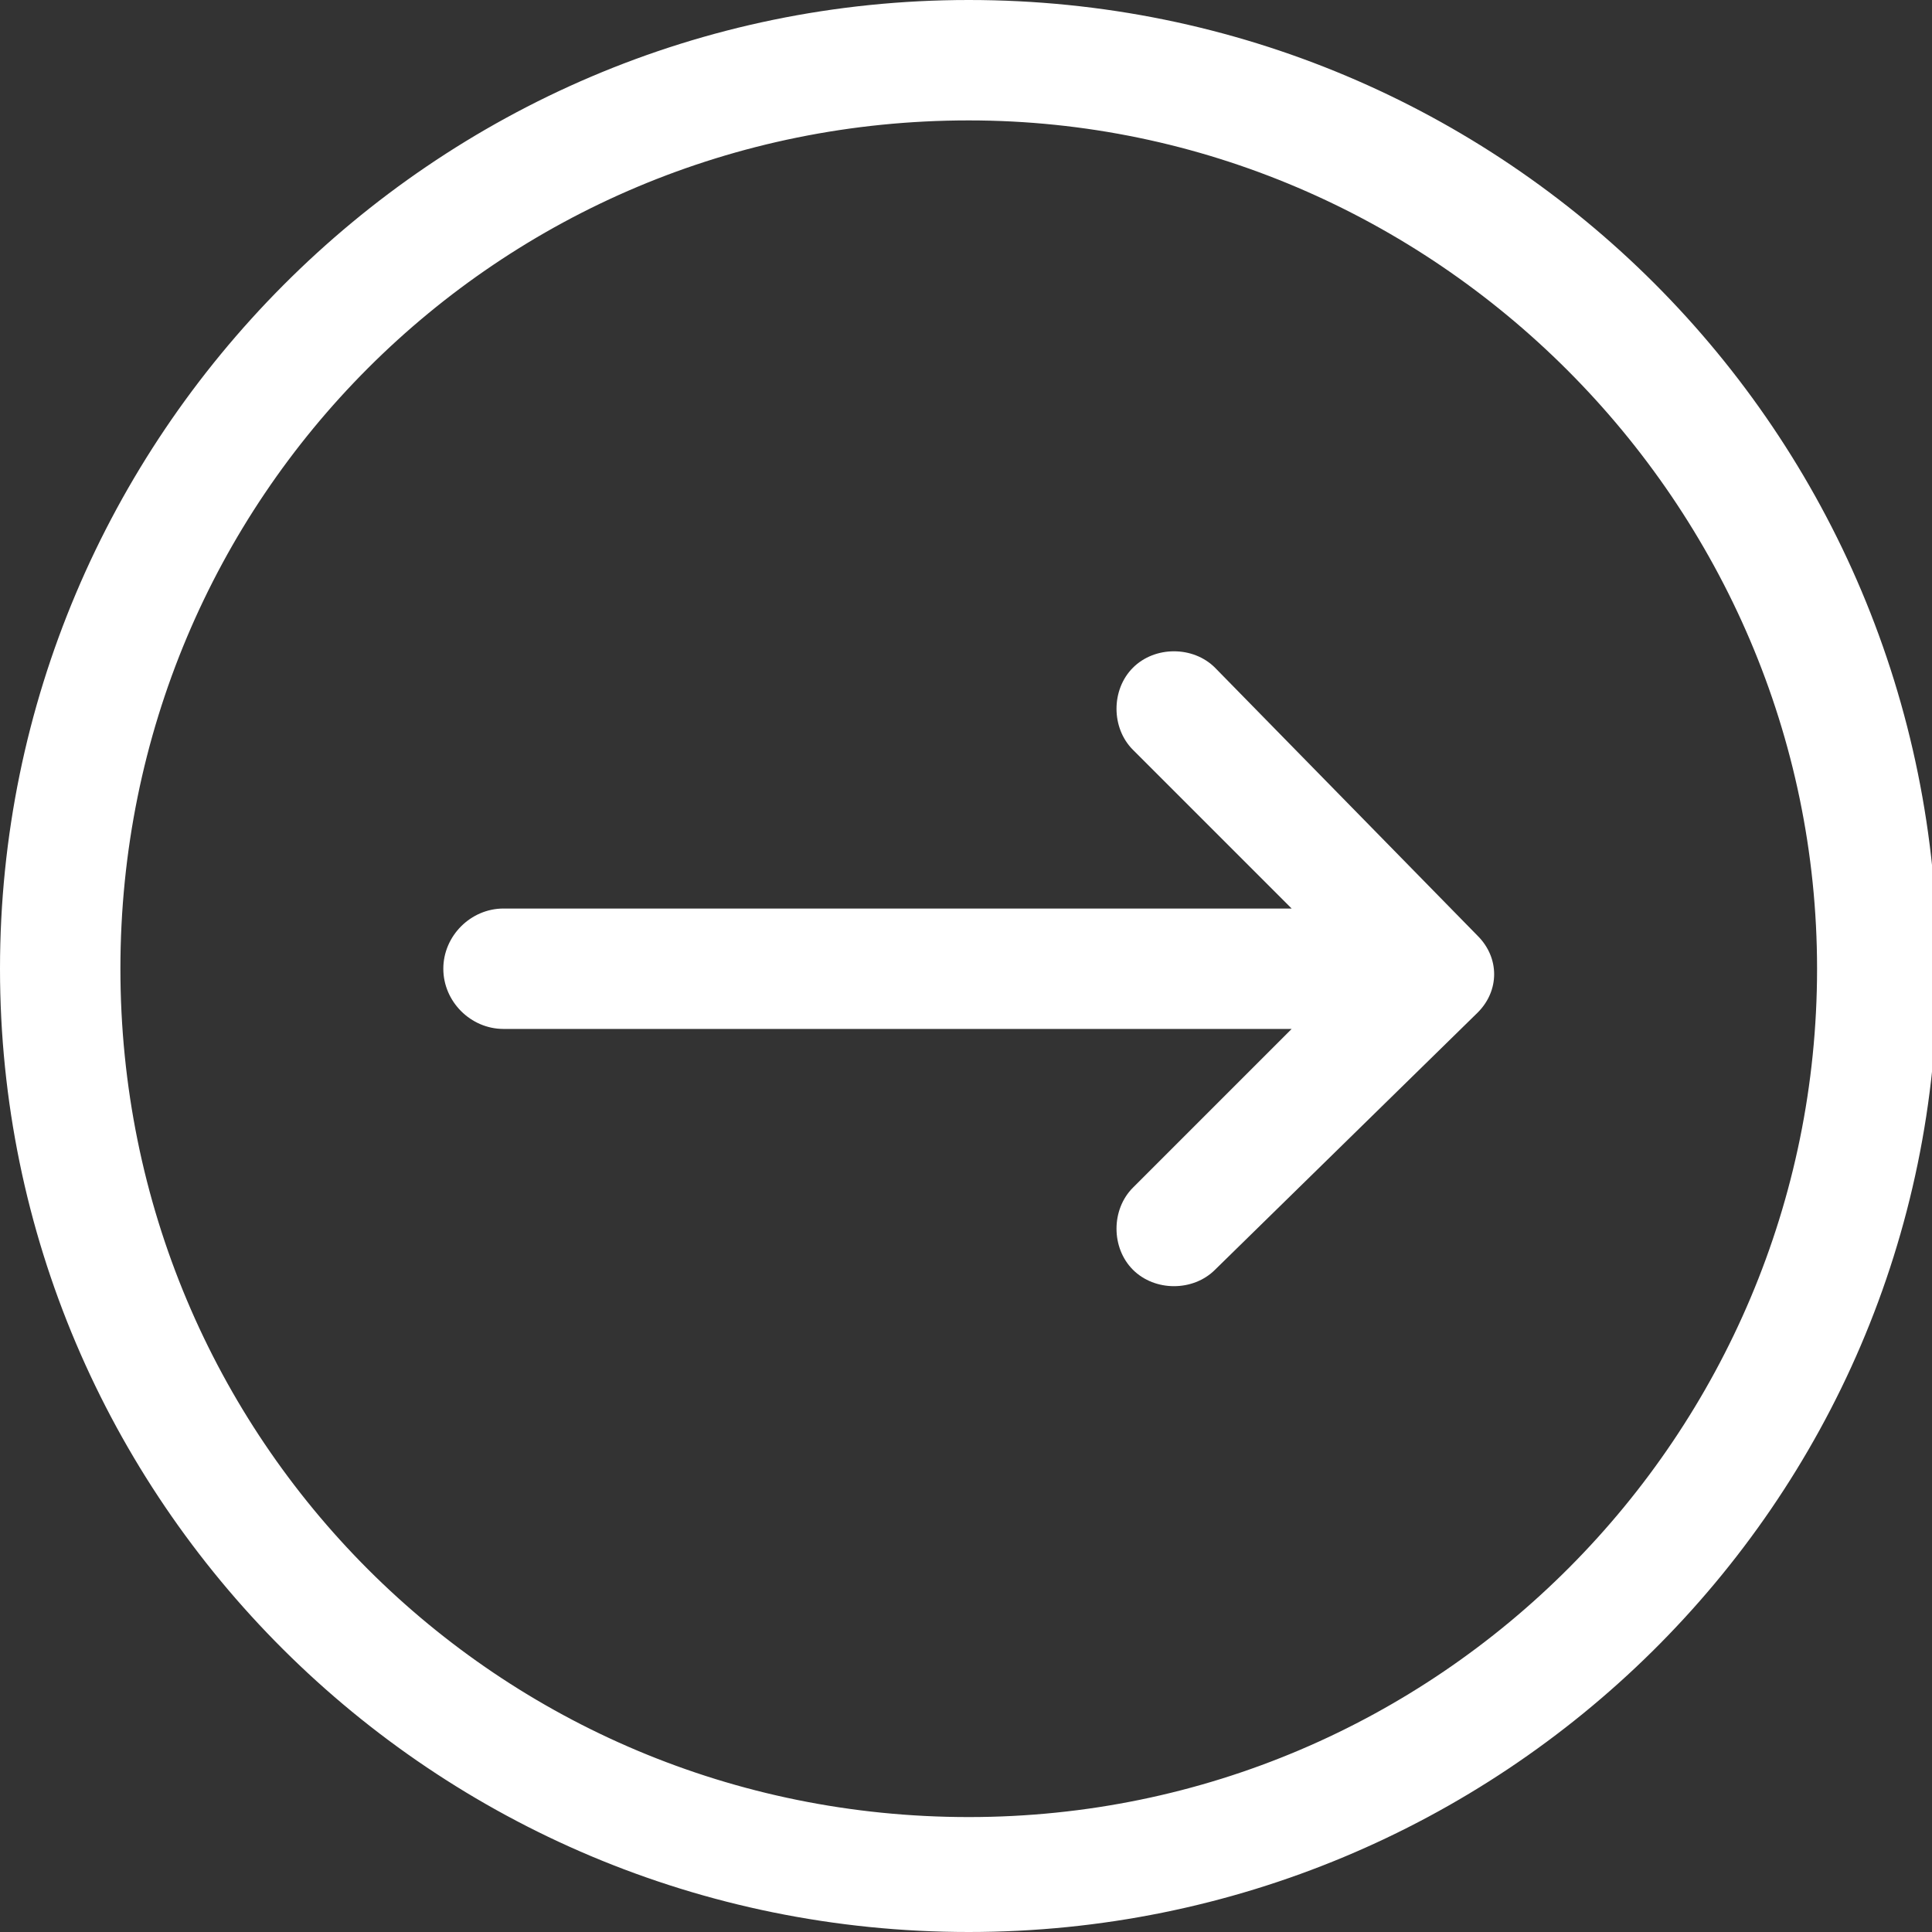 <?xml version="1.0" encoding="utf-8"?>
<!-- Generator: Adobe Illustrator 27.0.0, SVG Export Plug-In . SVG Version: 6.00 Build 0)  -->
<svg version="1.1" id="圖層_1" xmlns="http://www.w3.org/2000/svg" xmlns:xlink="http://www.w3.org/1999/xlink" x="0px" y="0px"
	 viewBox="0 0 35.3 35.3" style="enable-background:new 0 0 35.3 35.3;" xml:space="preserve">
<rect x="0" y="0" width="35.3" height="35.3" fill="#333333" stroke="none"/>
<style type="text/css">
	.st0{fill:#FFFFFF;}
</style>
<g>
	<g id="uuid-9bd8f0a7-0876-4852-b83b-6e2a76301194">
		<g>
			<g>
				<path class="st0" d="M20.7,12.2L20.7,12.2c-0.4,0.4-0.4,1.1,0,1.5l2.9,2.9l-14.4,0c-0.6,0-1.1,0.5-1.1,1.1l0,0
					c0,0.6,0.5,1.1,1.1,1.1h14.4l-2.9,2.9c-0.4,0.4-0.4,1.1,0,1.5v0c0.4,0.4,1.1,0.4,1.5,0l4.8-4.7c0.4-0.4,0.4-1,0-1.4l-4.8-4.9
					C21.8,11.8,21.1,11.8,20.7,12.2L20.7,12.2z"/>
				<path class="st0" d="M17.7,35.3C7.9,35.3,0,27.4,0,17.7S7.9,0,17.7,0s17.7,7.9,17.7,17.7S27.4,35.3,17.7,35.3z M17.7,2.2
					C9.1,2.2,2.2,9.1,2.2,17.7s6.9,15.5,15.5,15.5s15.5-7,15.5-15.5S26.2,2.2,17.7,2.2L17.7,2.2z"/>
			</g>
		</g>
	</g>
</g>
</svg>

